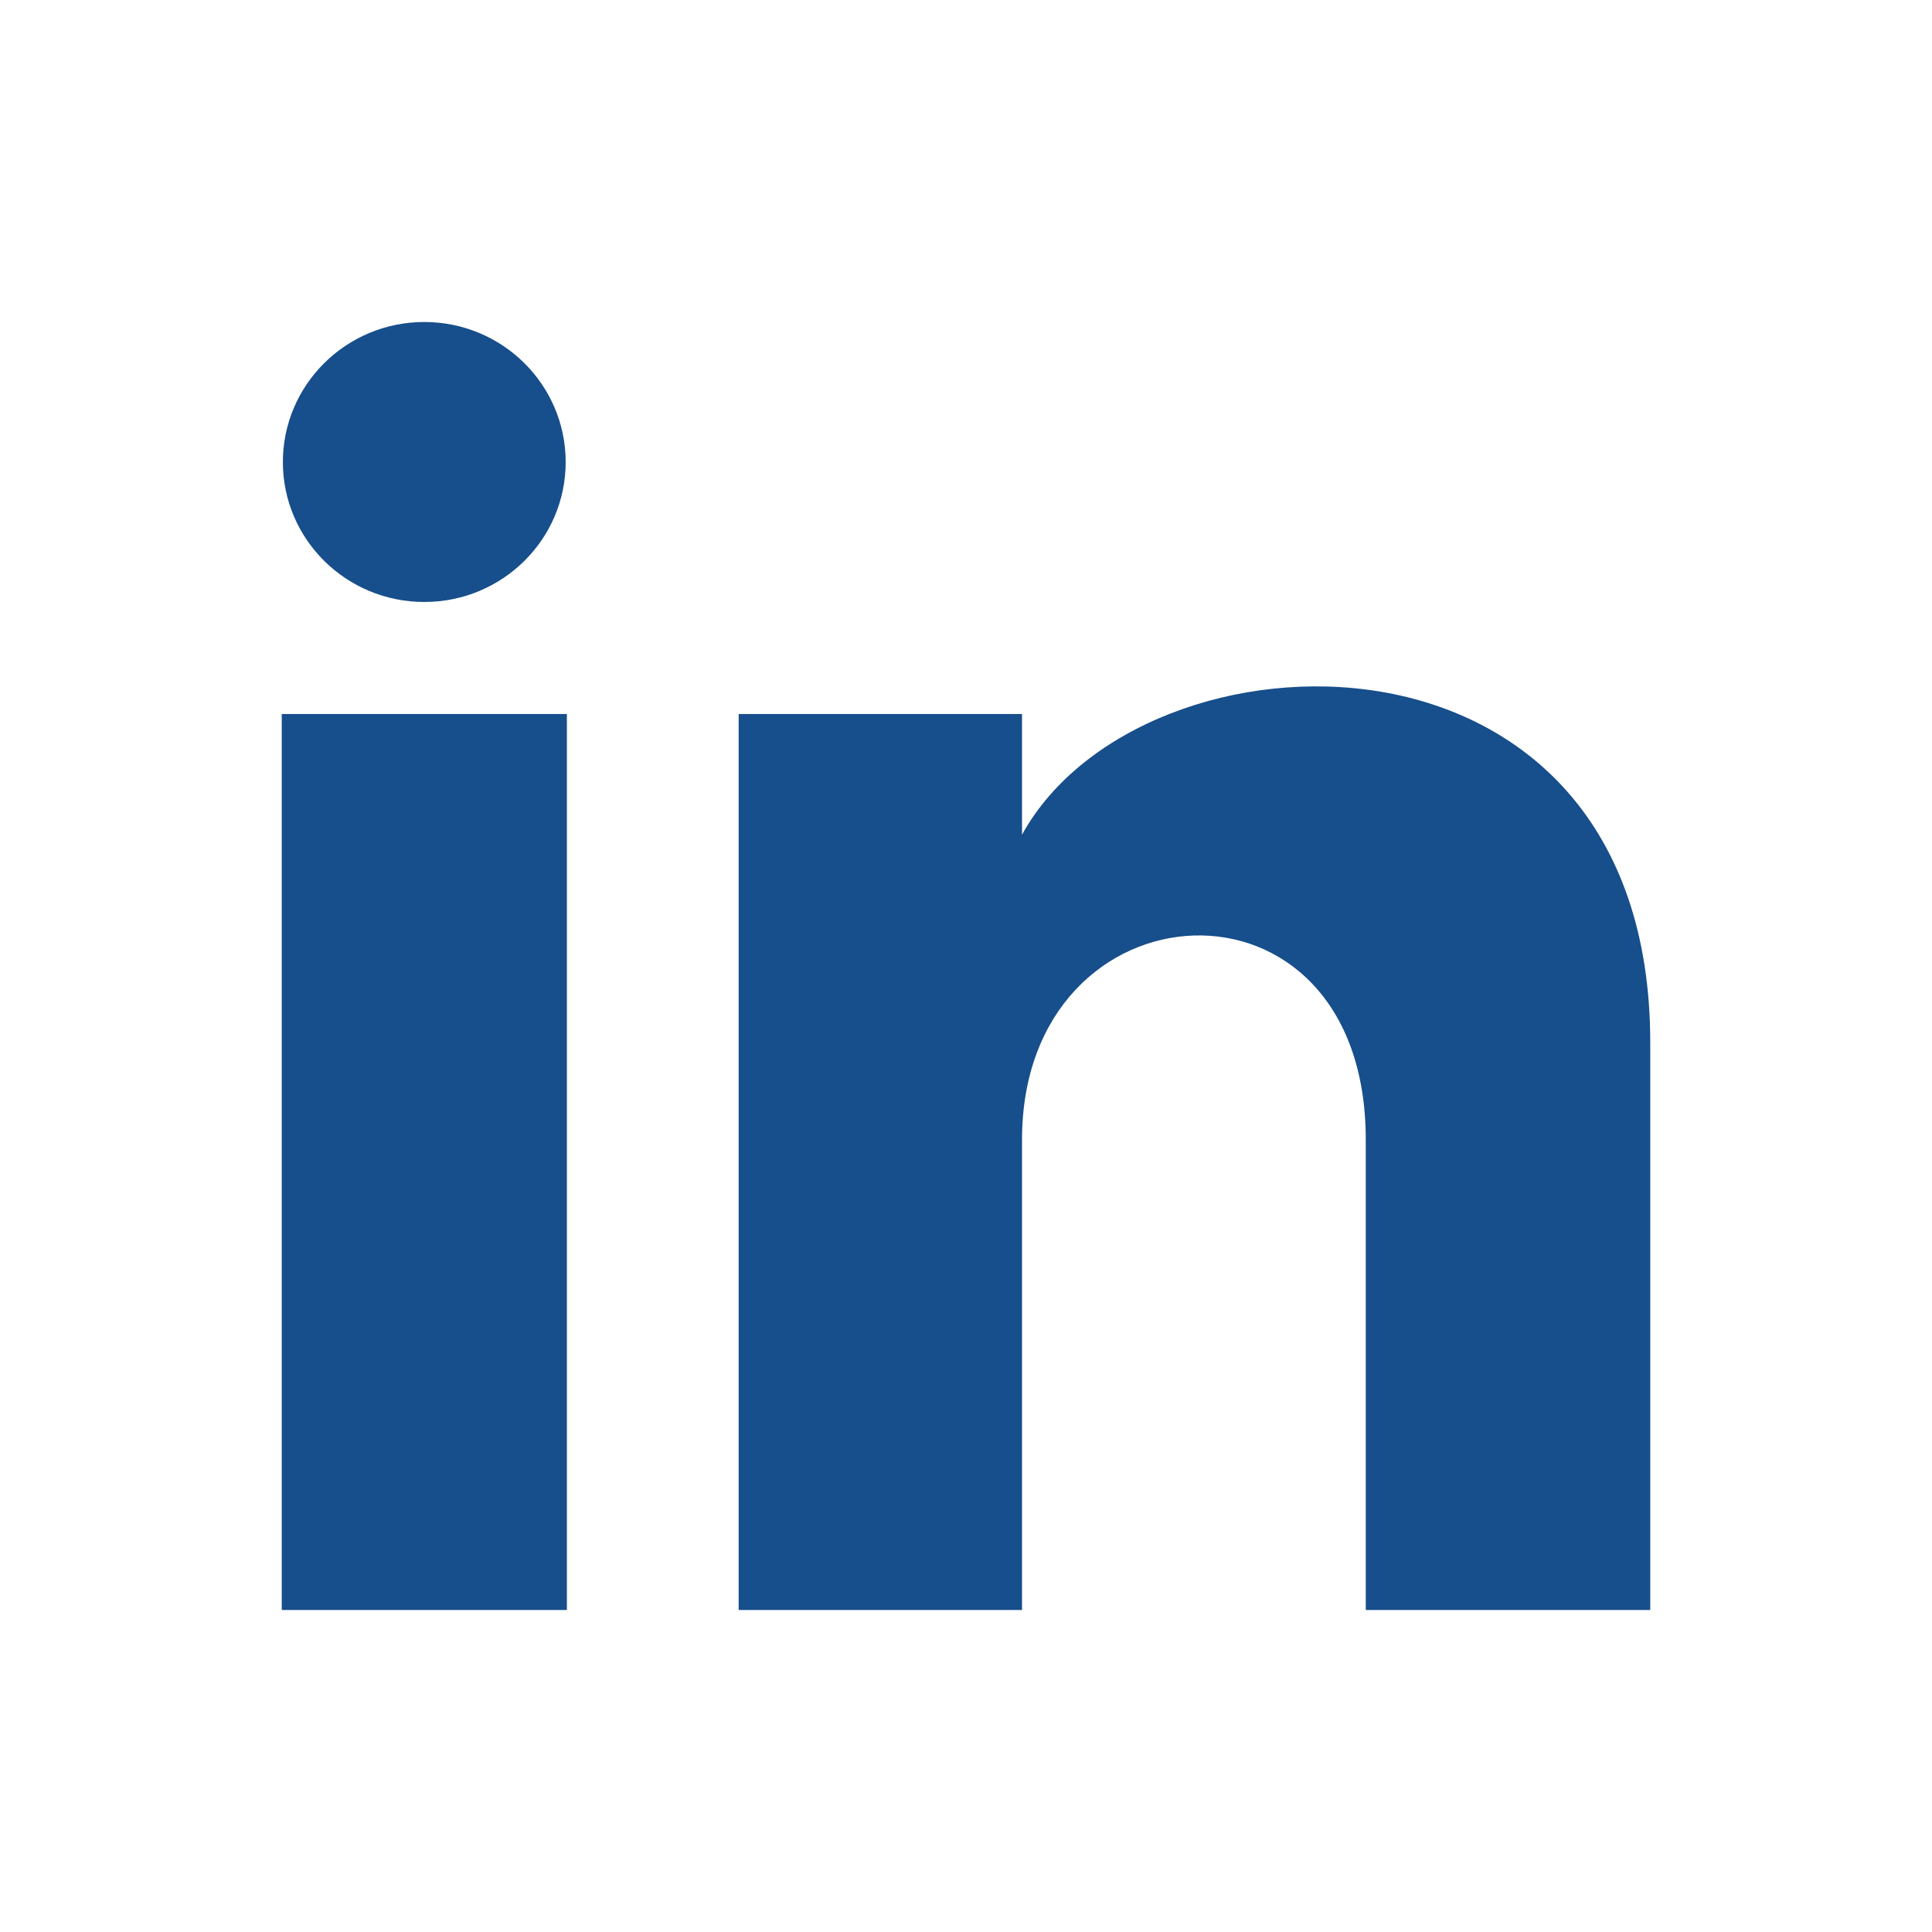 <svg preserveAspectRatio="xMidYMid slice" width="380px" height="380px" viewBox="0 0 24 24" fill="#174E8C" xmlns="http://www.w3.org/2000/svg" id="icon-definition"><path d="M7.027 5.74c0 .96-.786 1.738-1.756 1.738S3.514 6.7 3.514 5.74 4.3 4 5.271 4c.97 0 1.756.78 1.756 1.74zm.015 3.13H3.5V20h3.542V8.87zm5.654 0h-3.52V20h3.52v-5.843c0-3.248 4.27-3.514 4.27 0V20H20.5v-7.048c0-5.481-6.32-5.282-7.804-2.583v-1.5z" fill="#174E8C"/></svg>